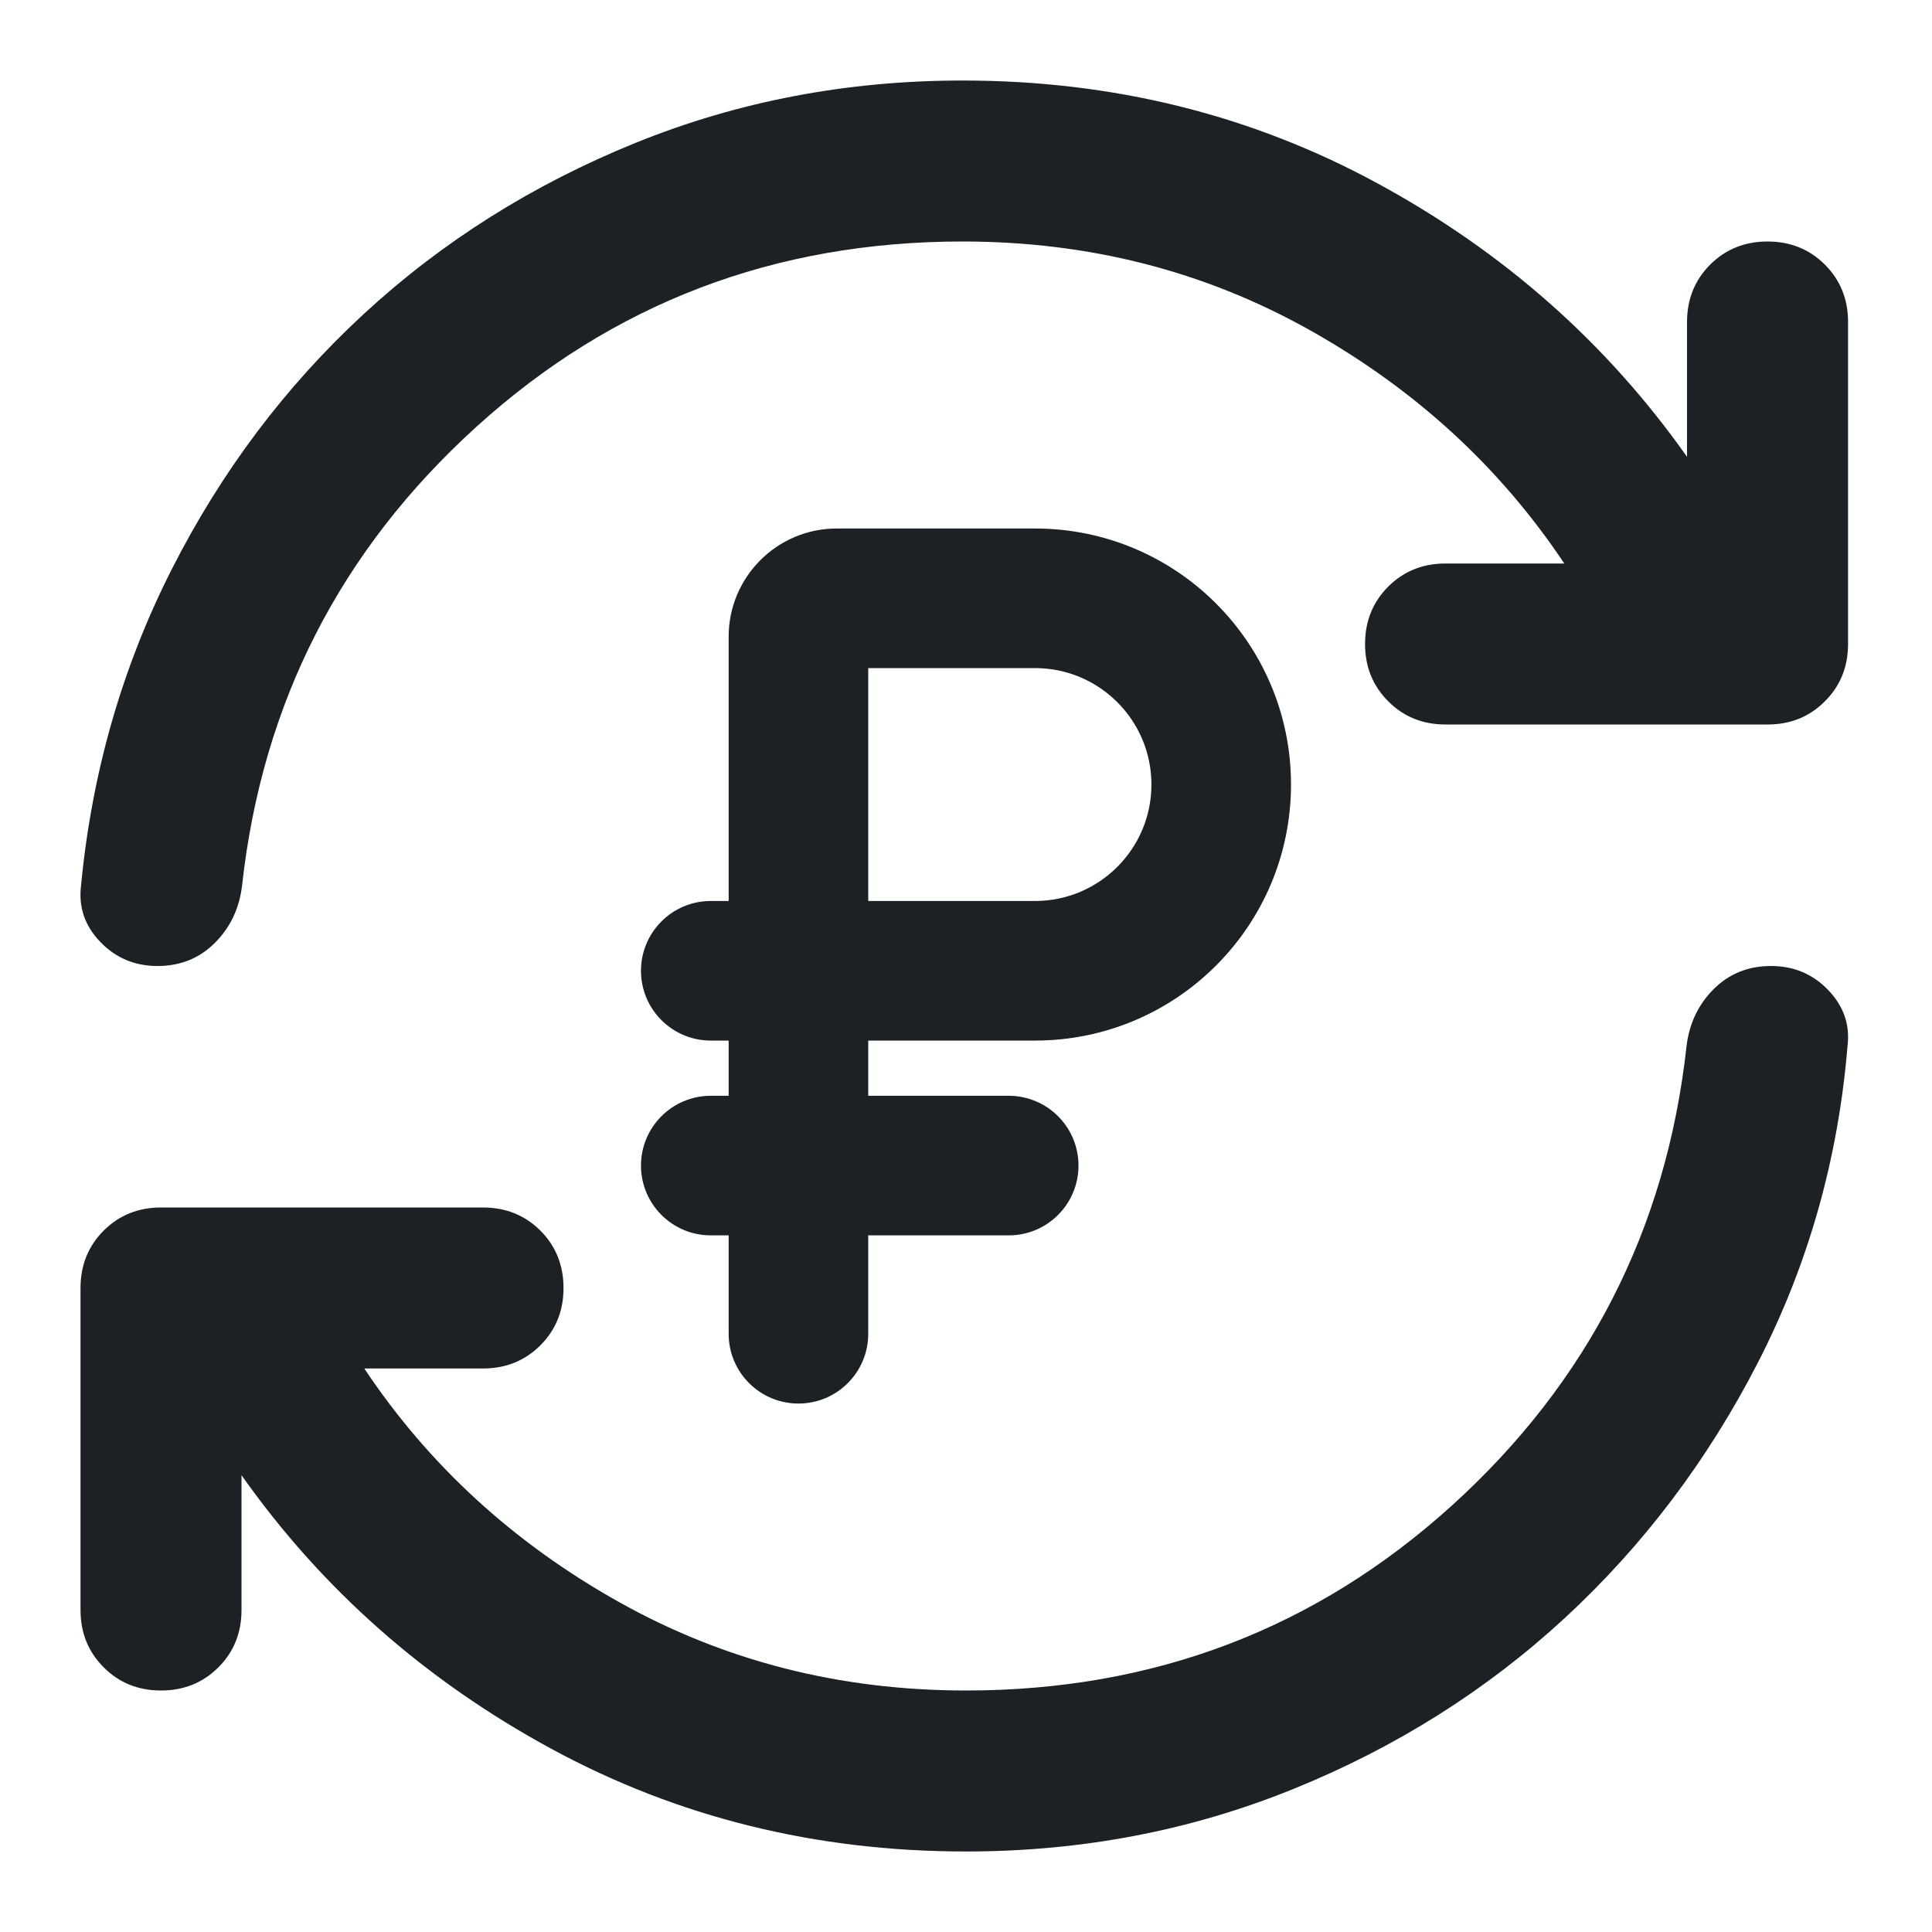<?xml version="1.0" encoding="UTF-8"?> <svg xmlns="http://www.w3.org/2000/svg" width="40" height="40" viewBox="0 0 40 40" fill="none"><path d="M2.075 19.5C2.394 19.833 2.789 20 3.262 20C3.734 20 4.13 19.84 4.45 19.52C4.769 19.201 4.956 18.806 5.012 18.333C5.428 14.556 7.047 11.389 9.867 8.833C12.685 6.278 16.039 5 19.928 5C22.54 5 24.935 5.611 27.115 6.833C29.296 8.056 31.053 9.667 32.387 11.667H29.928C29.456 11.667 29.061 11.826 28.742 12.145C28.422 12.465 28.262 12.861 28.262 13.333C28.262 13.806 28.422 14.201 28.742 14.52C29.061 14.84 29.456 15 29.928 15H36.595C37.067 15 37.463 14.84 37.782 14.52C38.102 14.201 38.262 13.806 38.262 13.333V6.667C38.262 6.195 38.102 5.798 37.782 5.478C37.463 5.16 37.067 5 36.595 5C36.123 5 35.727 5.16 35.408 5.478C35.088 5.798 34.928 6.195 34.928 6.667V9.458C33.262 7.097 31.123 5.208 28.512 3.792C25.901 2.375 23.04 1.667 19.928 1.667C17.54 1.667 15.283 2.097 13.158 2.958C11.033 3.82 9.157 5 7.532 6.5C5.907 8 4.581 9.764 3.553 11.792C2.526 13.819 1.901 16 1.678 18.333C1.623 18.778 1.755 19.167 2.075 19.5Z" fill="#1C2126"></path><path d="M11.417 36.208C14.028 37.625 16.889 38.333 20 38.333C22.389 38.333 24.646 37.903 26.77 37.042C28.896 36.181 30.771 35 32.397 33.5C34.021 32 35.355 30.236 36.397 28.208C37.438 26.18 38.056 24 38.25 21.667C38.306 21.222 38.173 20.833 37.853 20.5C37.535 20.167 37.139 20 36.667 20C36.195 20 35.799 20.16 35.48 20.478C35.16 20.798 34.972 21.195 34.917 21.667C34.5 25.445 32.882 28.611 30.064 31.167C27.244 33.722 23.889 35 20 35C17.389 35 14.993 34.389 12.813 33.167C10.632 31.945 8.875 30.333 7.542 28.333H10C10.472 28.333 10.868 28.173 11.188 27.853C11.507 27.535 11.667 27.139 11.667 26.667C11.667 26.195 11.507 25.798 11.188 25.478C10.868 25.16 10.472 25 10 25H3.333C2.861 25 2.466 25.16 2.147 25.478C1.827 25.798 1.667 26.195 1.667 26.667V33.333C1.667 33.806 1.827 34.201 2.147 34.52C2.466 34.84 2.861 35 3.333 35C3.806 35 4.202 34.84 4.522 34.52C4.841 34.201 5 33.806 5 33.333V30.542C6.667 32.903 8.806 34.792 11.417 36.208Z" fill="#1C2126"></path><path fill-rule="evenodd" clip-rule="evenodd" d="M17.976 21.544H21.428C24.356 21.544 26.729 19.17 26.729 16.243C26.729 13.315 24.356 10.942 21.428 10.942H17.326C16.089 10.942 15.086 11.945 15.086 13.182V18.654H14.716C13.918 18.654 13.271 19.301 13.271 20.099C13.271 20.897 13.918 21.544 14.716 21.544H15.086V22.687H14.716C13.918 22.687 13.271 23.334 13.271 24.132C13.271 24.93 13.918 25.577 14.716 25.577H15.086V27.614C15.086 28.412 15.732 29.059 16.531 29.059C17.329 29.059 17.976 28.412 17.976 27.614V25.577H20.884C21.682 25.577 22.329 24.93 22.329 24.132C22.329 23.334 21.682 22.687 20.884 22.687H17.976V21.544ZM17.976 18.654V13.832H21.428C22.759 13.832 23.839 14.911 23.839 16.243C23.839 17.574 22.759 18.654 21.428 18.654H17.976Z" fill="#1C2126"></path></svg> 